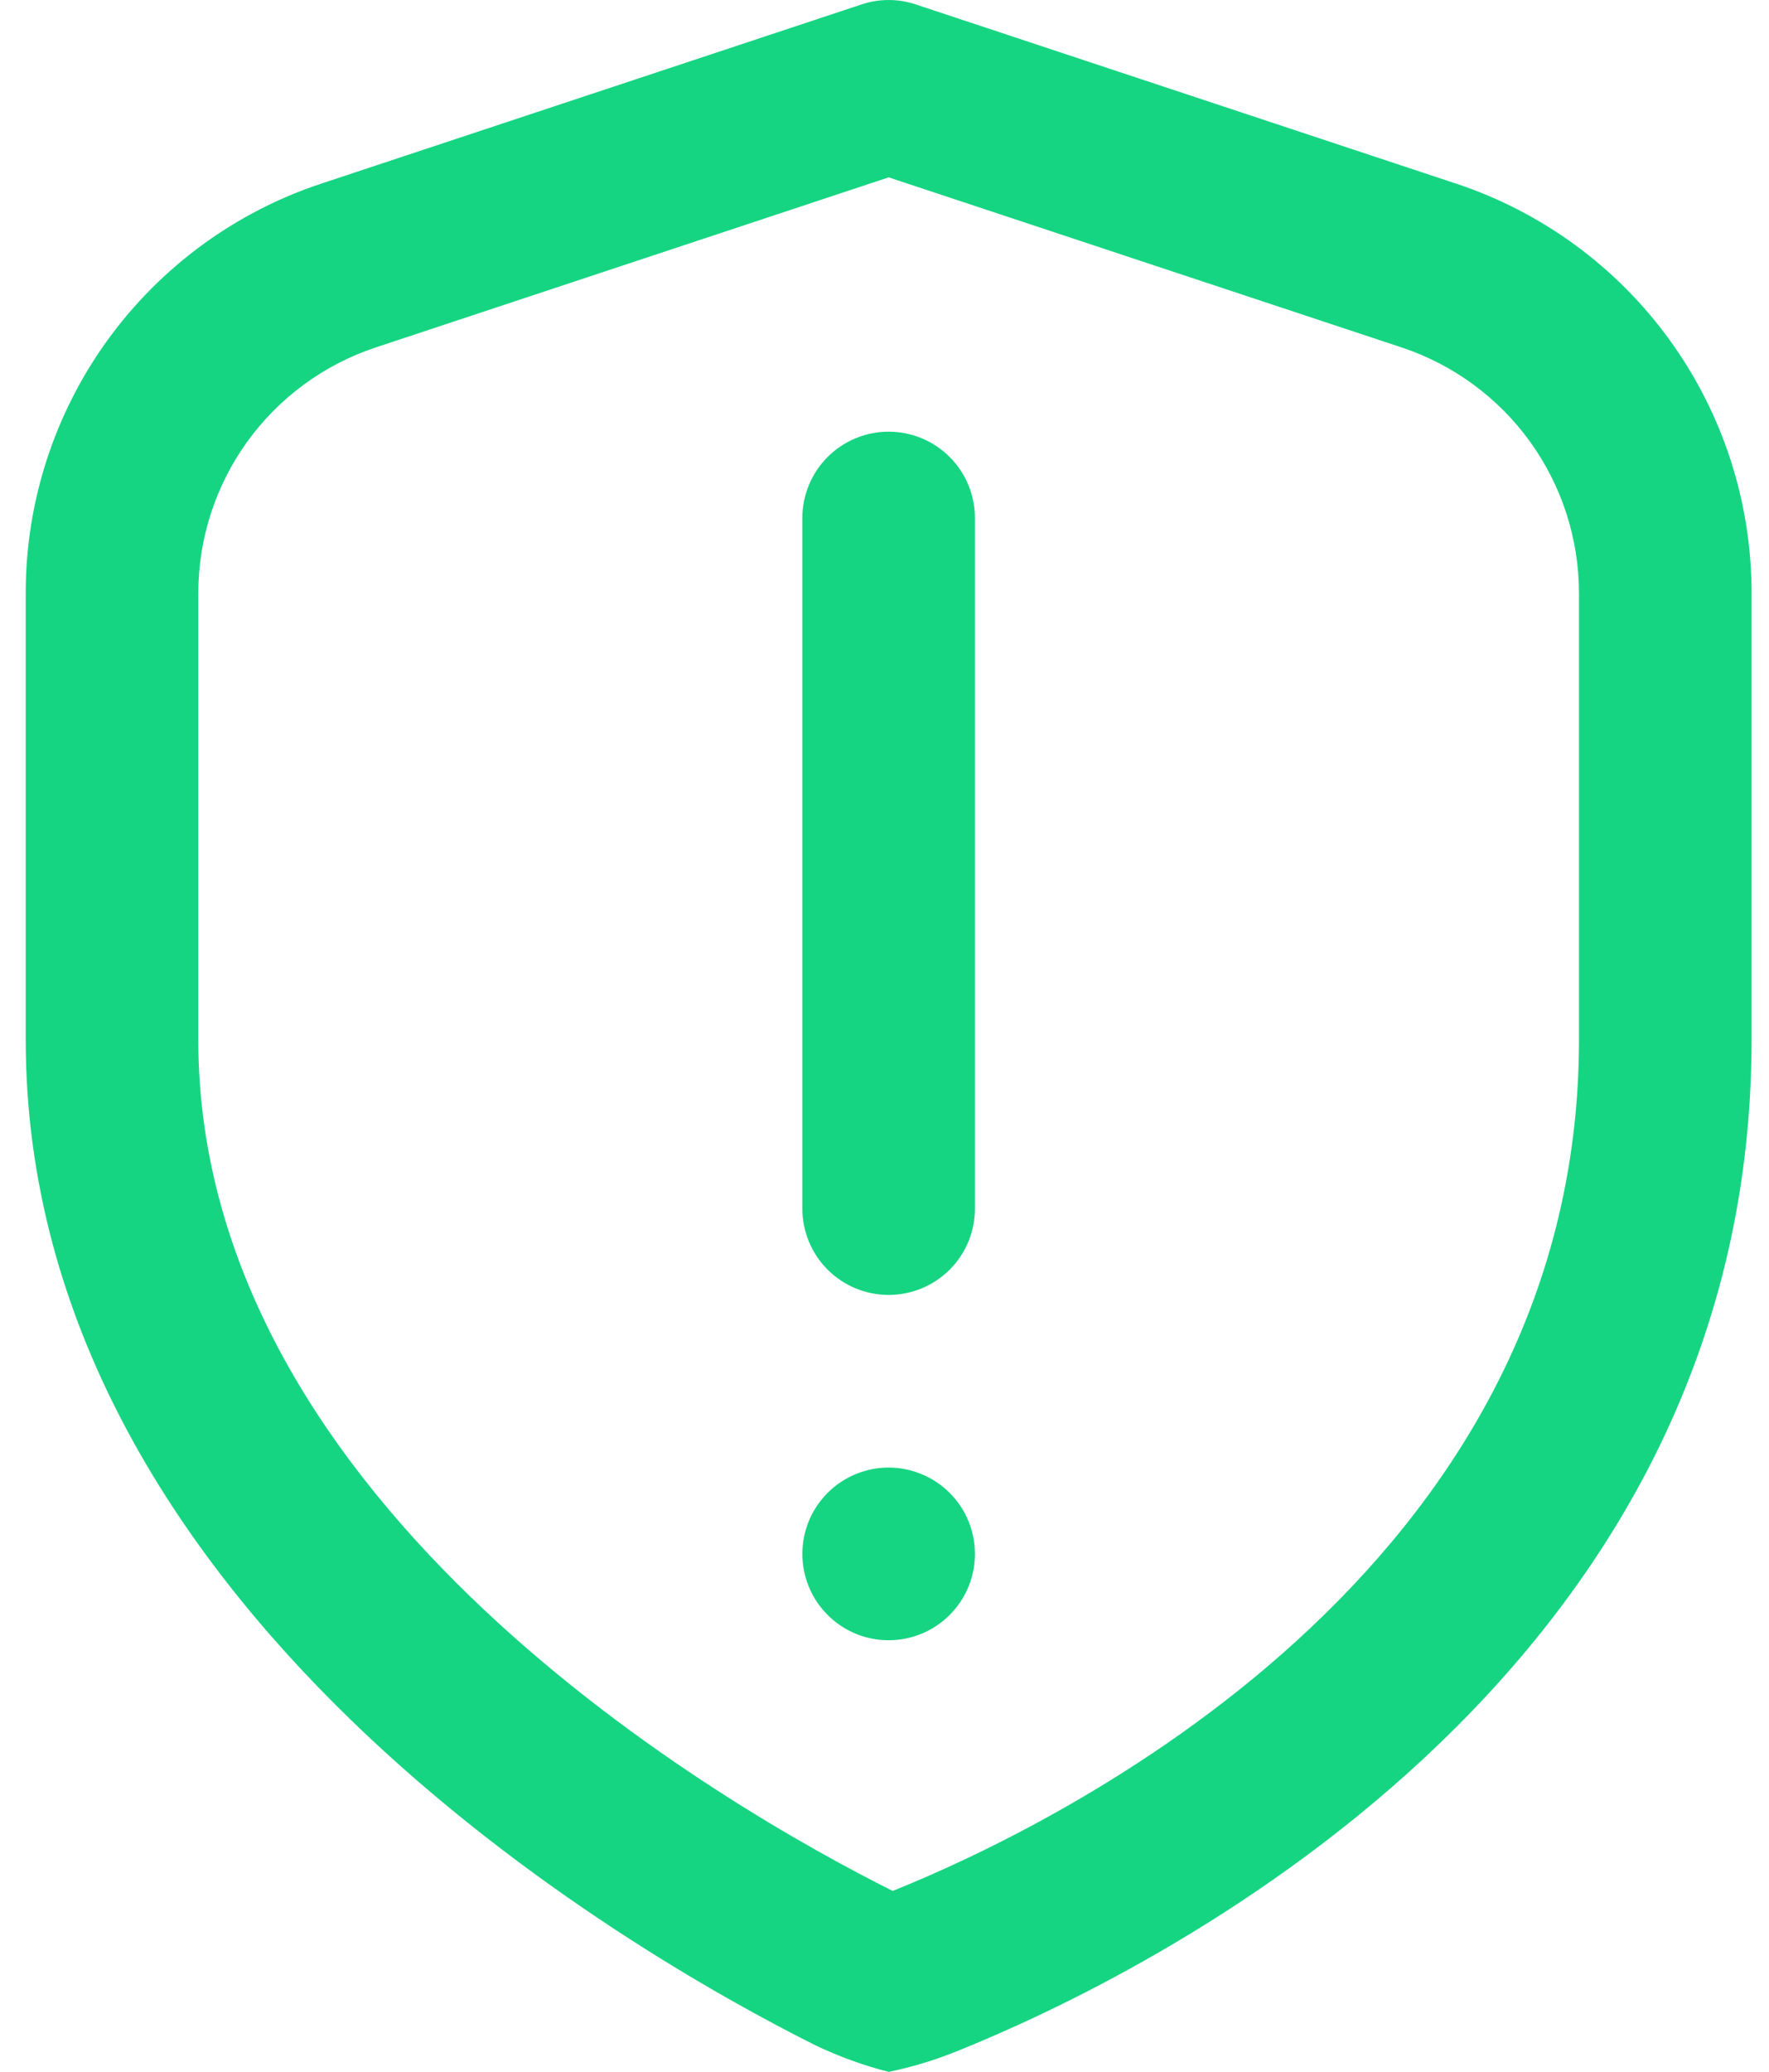 <svg width="41" height="48" viewBox="0 0 41 48" fill="none" xmlns="http://www.w3.org/2000/svg">
<path d="M20.596 30C20.066 30 19.557 29.79 19.182 29.415C18.807 29.04 18.596 28.531 18.596 28.001V12.001C18.596 11.471 18.807 10.962 19.182 10.587C19.557 10.212 20.066 10.001 20.596 10.001C21.127 10.001 21.635 10.212 22.01 10.587C22.386 10.962 22.596 11.471 22.596 12.001V28.001C22.596 28.531 22.386 29.04 22.01 29.415C21.635 29.79 21.127 30 20.596 30ZM22.182 47.52C26.502 45.784 40.596 38.958 40.596 24.087V13.745C40.598 11.643 39.937 9.594 38.707 7.89C37.477 6.186 35.74 4.913 33.744 4.253L21.226 0.103C20.817 -0.034 20.375 -0.034 19.966 0.103L7.448 4.253C5.452 4.913 3.716 6.186 2.485 7.89C1.255 9.594 0.594 11.643 0.596 13.745V24.087C0.596 37.21 14.606 45.238 18.902 47.386C19.445 47.645 20.013 47.851 20.596 48C21.139 47.889 21.669 47.728 22.182 47.52ZM32.484 8.049C33.681 8.446 34.723 9.21 35.461 10.232C36.199 11.255 36.596 12.484 36.596 13.745V24.087C36.596 36.452 24.422 42.308 20.69 43.808C16.914 41.92 4.596 34.918 4.596 24.087V13.745C4.596 12.484 4.993 11.255 5.731 10.232C6.47 9.21 7.511 8.446 8.708 8.049L20.596 4.109L32.484 8.049ZM20.596 34C20.201 34 19.814 34.118 19.485 34.337C19.156 34.557 18.9 34.87 18.748 35.235C18.597 35.6 18.558 36.003 18.635 36.391C18.712 36.779 18.902 37.135 19.182 37.414C19.462 37.694 19.818 37.885 20.206 37.962C20.594 38.039 20.996 37.999 21.362 37.848C21.727 37.697 22.039 37.44 22.259 37.111C22.479 36.783 22.596 36.396 22.596 36C22.596 35.47 22.386 34.961 22.01 34.586C21.635 34.211 21.127 34 20.596 34Z" fill="#16D582"/>
</svg>
